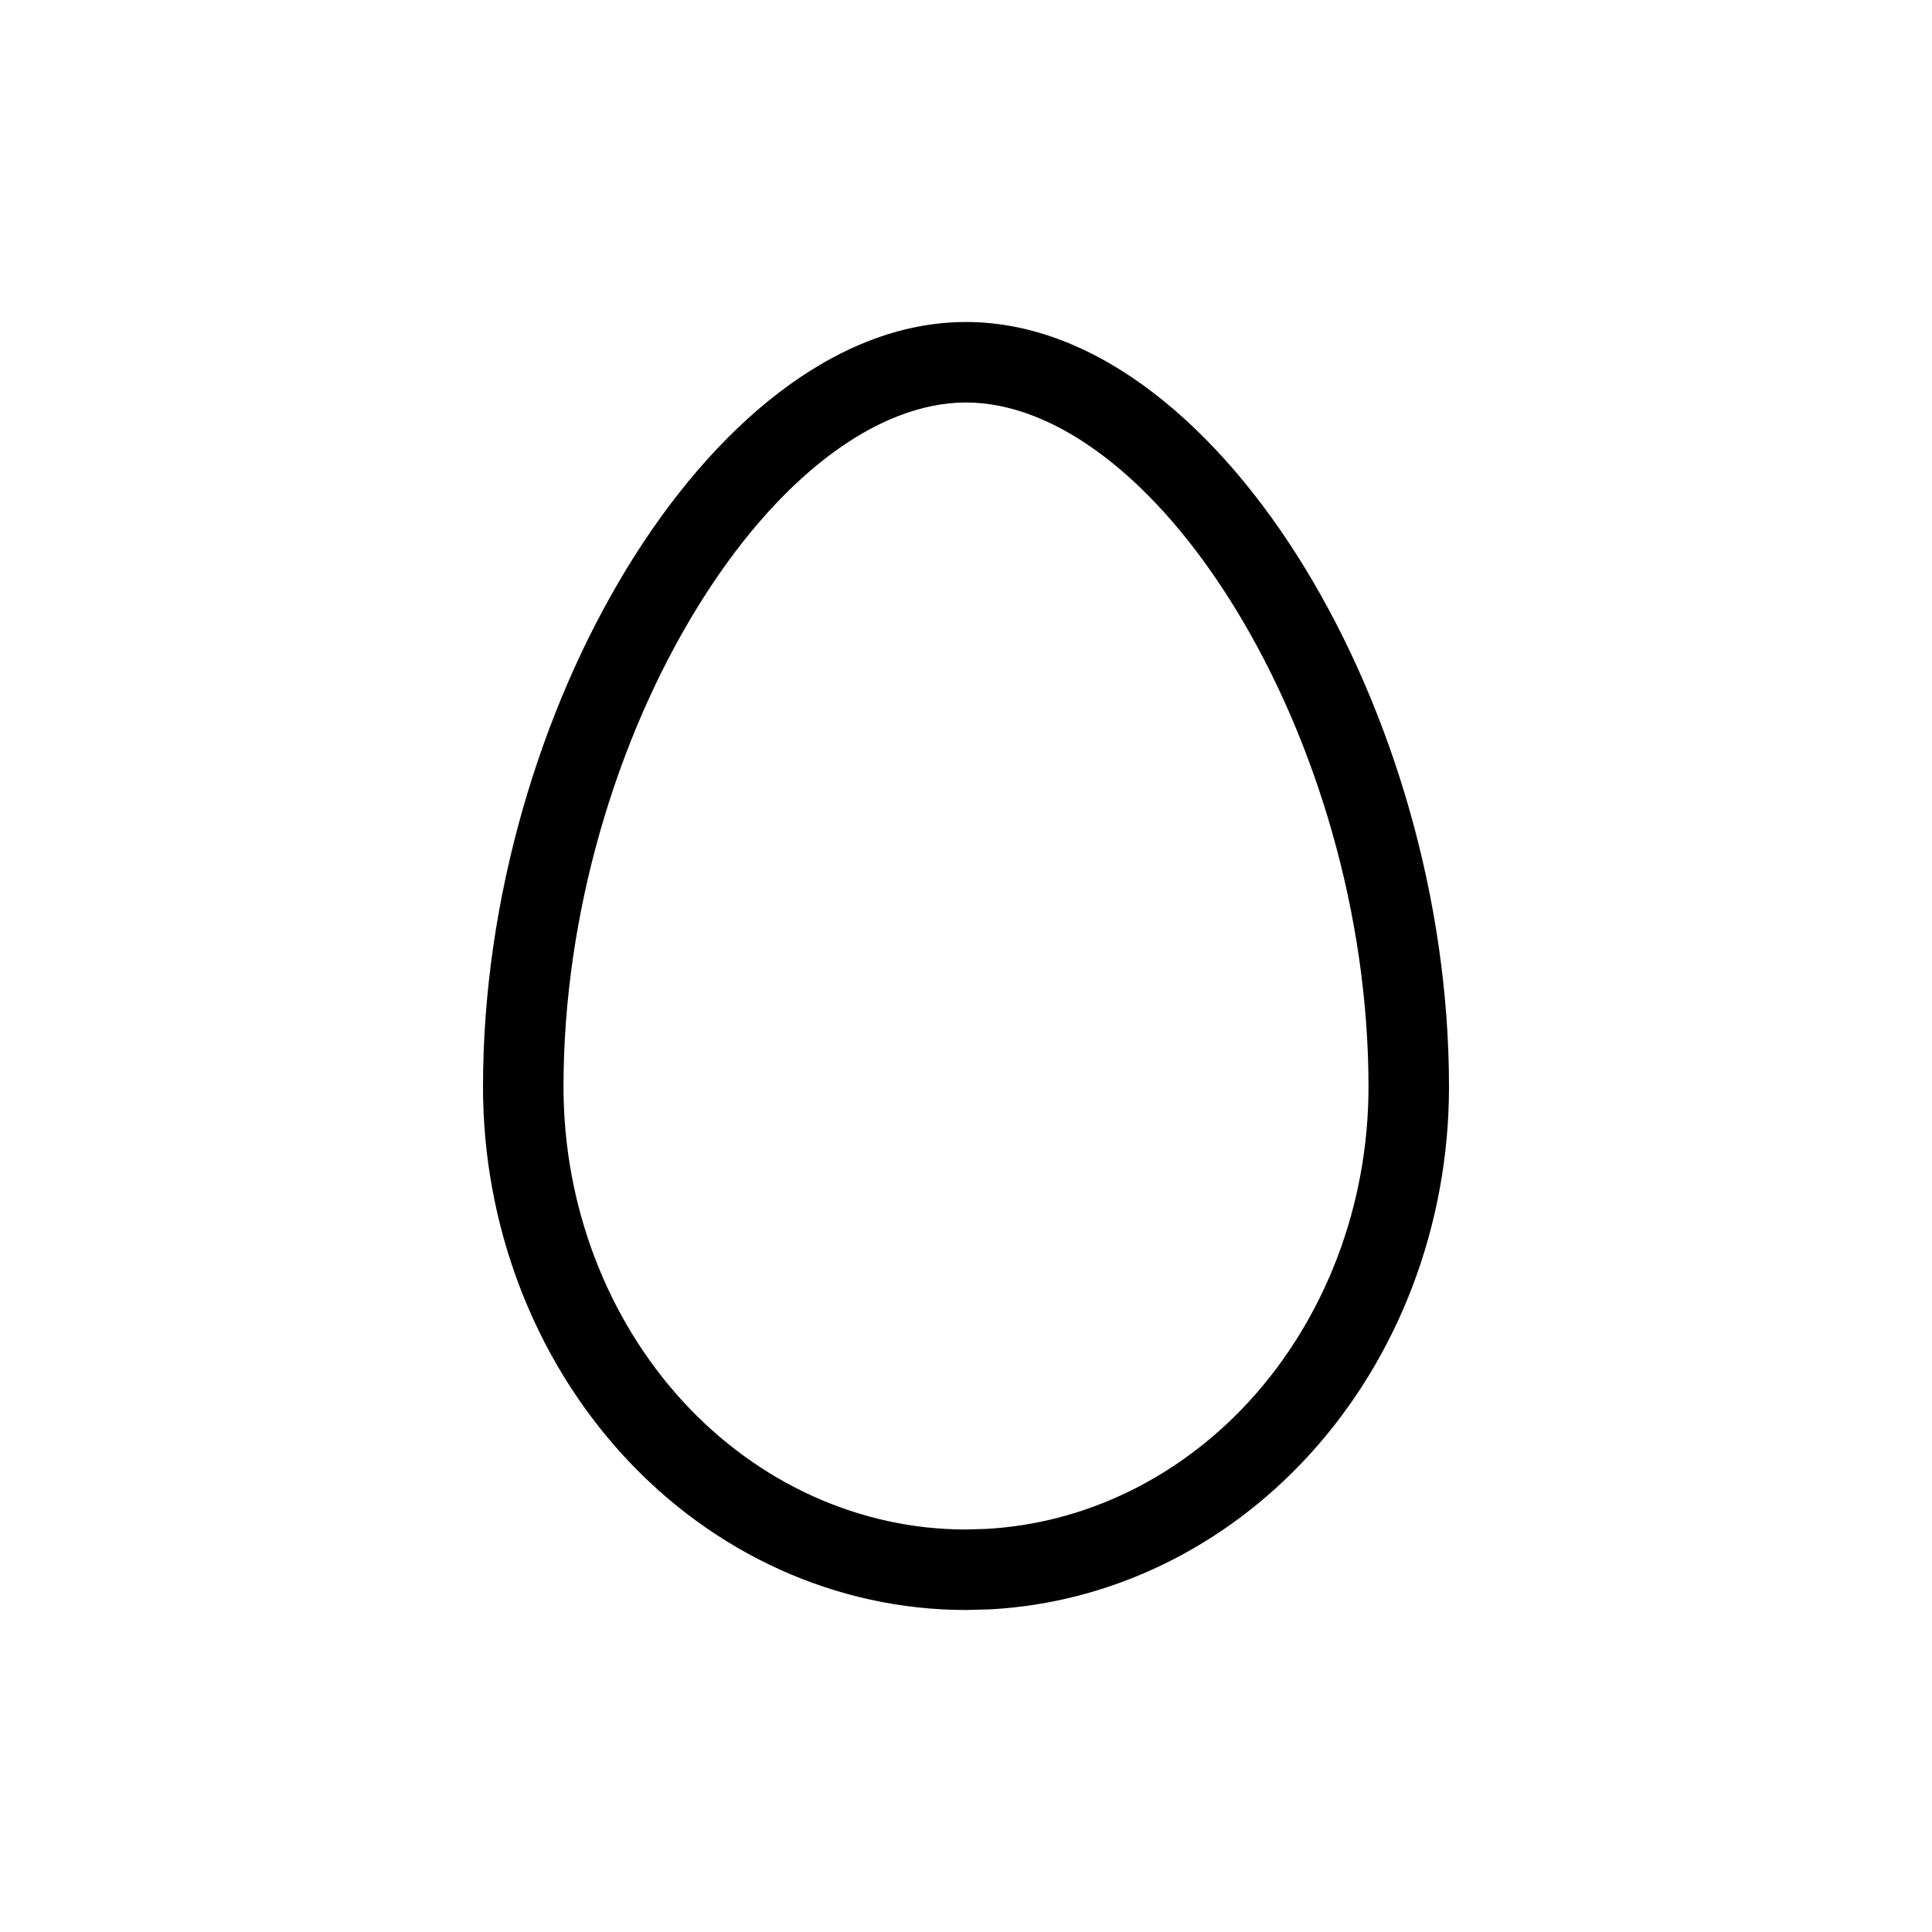 <svg width="24" height="24" viewBox="0 0 24 24" fill="none" xmlns="http://www.w3.org/2000/svg">
<path d="M17 13.5C17 11.344 16.339 9.184 15.354 7.573C14.351 5.931 13.107 5 12 5C10.893 5 9.649 5.931 8.646 7.573C7.661 9.184 7 11.344 7 13.5C7 14.972 7.537 16.375 8.479 17.404C9.421 18.432 10.689 19 12 19L12.245 18.993C13.468 18.927 14.638 18.367 15.521 17.404C16.463 16.375 17 14.972 17 13.5ZM18 13.5C18 15.21 17.378 16.858 16.258 18.08C15.207 19.227 13.796 19.911 12.3 19.992L12 20C10.394 20 8.863 19.303 7.742 18.08C6.623 16.858 6 15.21 6 13.5C6 11.156 6.714 8.816 7.792 7.052C8.851 5.319 10.357 4 12 4C13.643 4 15.149 5.319 16.208 7.052C17.286 8.816 18 11.156 18 13.5Z" fill="black"/>
</svg>
